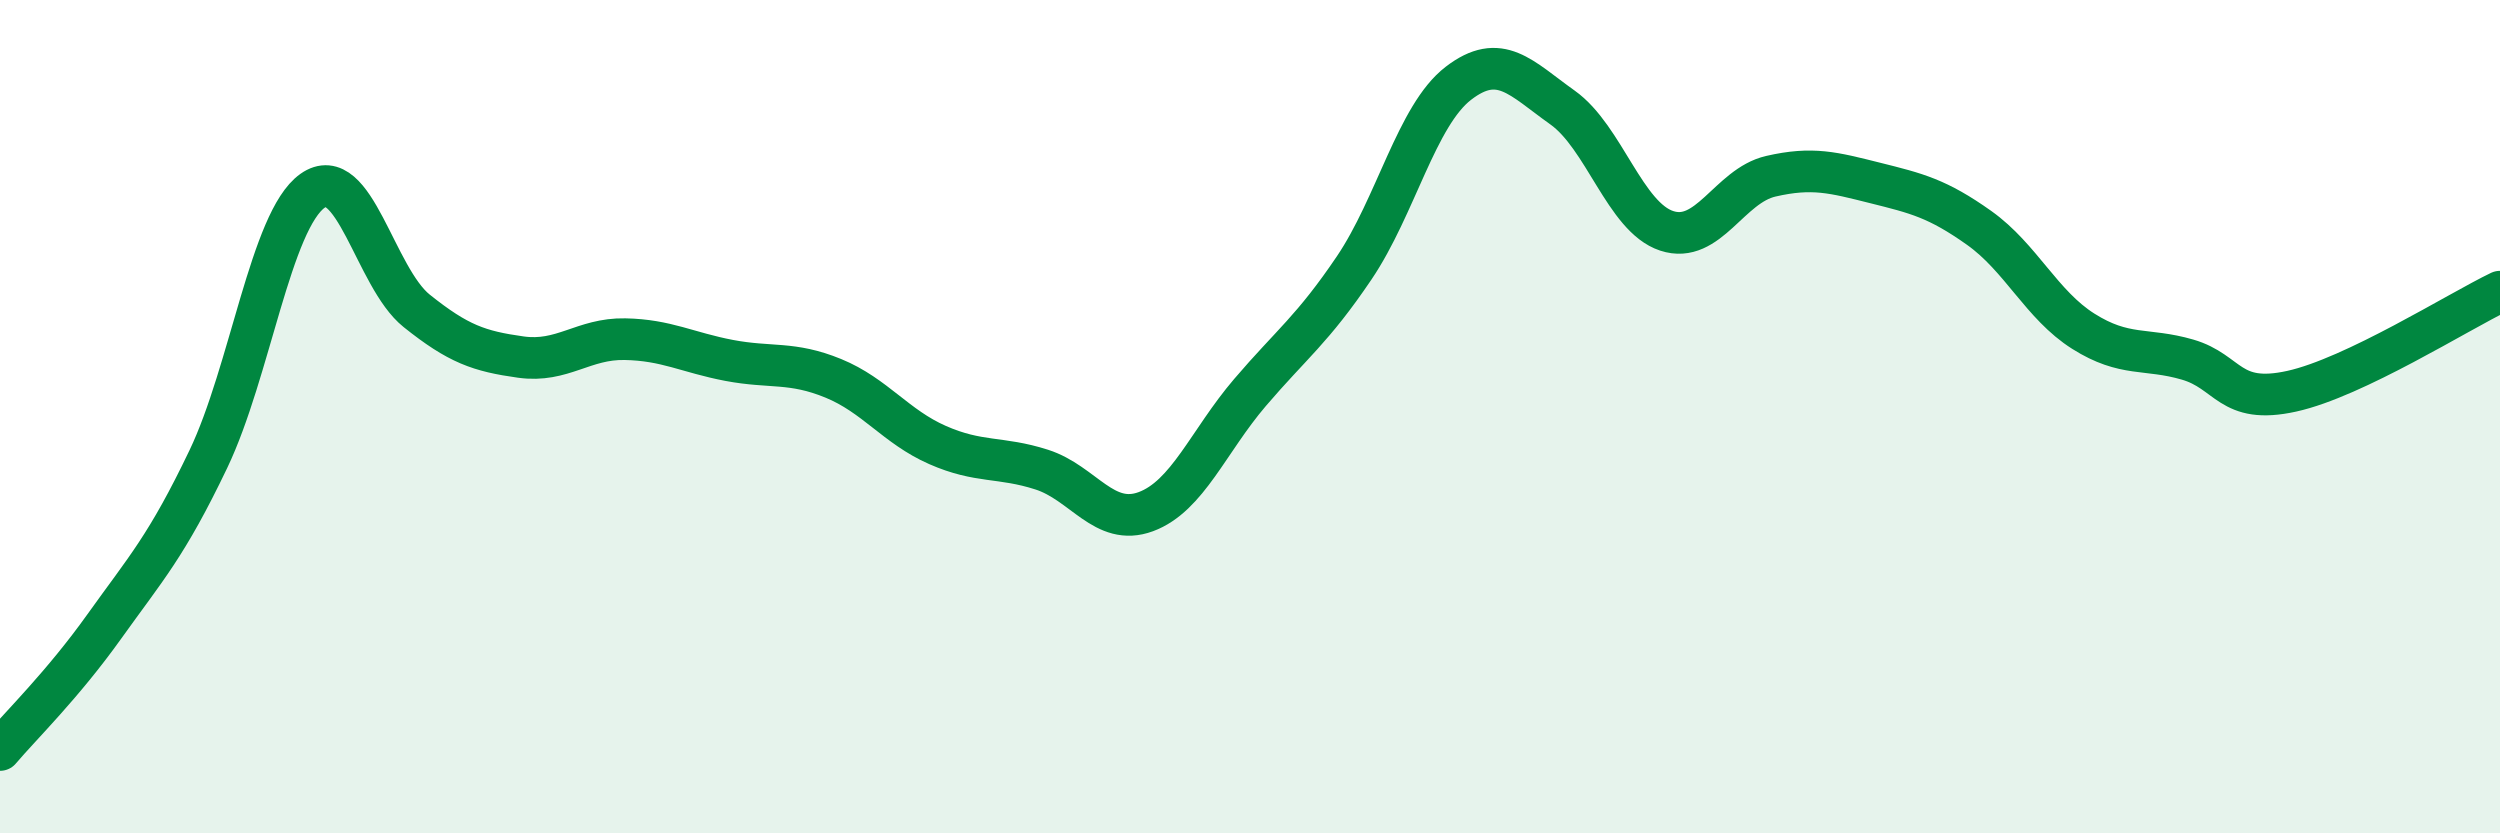 
    <svg width="60" height="20" viewBox="0 0 60 20" xmlns="http://www.w3.org/2000/svg">
      <path
        d="M 0,18 C 0.5,17.41 1.5,16.44 2.5,15.04 C 3.5,13.64 4,13.11 5,11.02 C 6,8.93 6.5,5.29 7.5,4.58 C 8.5,3.87 9,6.66 10,7.46 C 11,8.26 11.5,8.43 12.5,8.57 C 13.5,8.71 14,8.12 15,8.14 C 16,8.16 16.5,8.46 17.5,8.65 C 18.5,8.84 19,8.67 20,9.08 C 21,9.49 21.5,10.24 22.5,10.68 C 23.5,11.12 24,10.95 25,11.27 C 26,11.59 26.5,12.65 27.5,12.28 C 28.5,11.91 29,10.59 30,9.42 C 31,8.25 31.5,7.91 32.5,6.43 C 33.5,4.95 34,2.77 35,2 C 36,1.23 36.5,1.87 37.5,2.58 C 38.5,3.29 39,5.21 40,5.54 C 41,5.87 41.5,4.46 42.5,4.23 C 43.5,4 44,4.14 45,4.39 C 46,4.64 46.5,4.76 47.5,5.47 C 48.5,6.18 49,7.32 50,7.95 C 51,8.58 51.5,8.34 52.5,8.63 C 53.5,8.92 53.5,9.72 55,9.39 C 56.5,9.06 59,7.48 60,7L60 20L0 20Z"
        fill="#008740"
        opacity="0.1"
        stroke-linecap="round"
        stroke-linejoin="round"
      />
      <path
        d="M 0,18 C 0.5,17.41 1.5,16.44 2.5,15.04 C 3.5,13.64 4,13.11 5,11.02 C 6,8.93 6.5,5.29 7.5,4.58 C 8.5,3.87 9,6.66 10,7.46 C 11,8.26 11.5,8.43 12.5,8.57 C 13.5,8.71 14,8.12 15,8.14 C 16,8.16 16.5,8.46 17.5,8.65 C 18.5,8.84 19,8.67 20,9.08 C 21,9.49 21.5,10.24 22.5,10.68 C 23.5,11.12 24,10.95 25,11.27 C 26,11.59 26.5,12.65 27.5,12.28 C 28.5,11.91 29,10.59 30,9.42 C 31,8.25 31.5,7.91 32.5,6.43 C 33.5,4.95 34,2.77 35,2 C 36,1.23 36.5,1.87 37.5,2.58 C 38.5,3.29 39,5.21 40,5.54 C 41,5.87 41.5,4.46 42.5,4.23 C 43.5,4 44,4.14 45,4.39 C 46,4.64 46.5,4.76 47.5,5.47 C 48.5,6.18 49,7.32 50,7.95 C 51,8.58 51.5,8.34 52.5,8.63 C 53.5,8.92 53.5,9.72 55,9.39 C 56.5,9.06 59,7.48 60,7"
        stroke="#008740"
        stroke-width="1"
        fill="none"
        stroke-linecap="round"
        stroke-linejoin="round"
      />
    </svg>
  